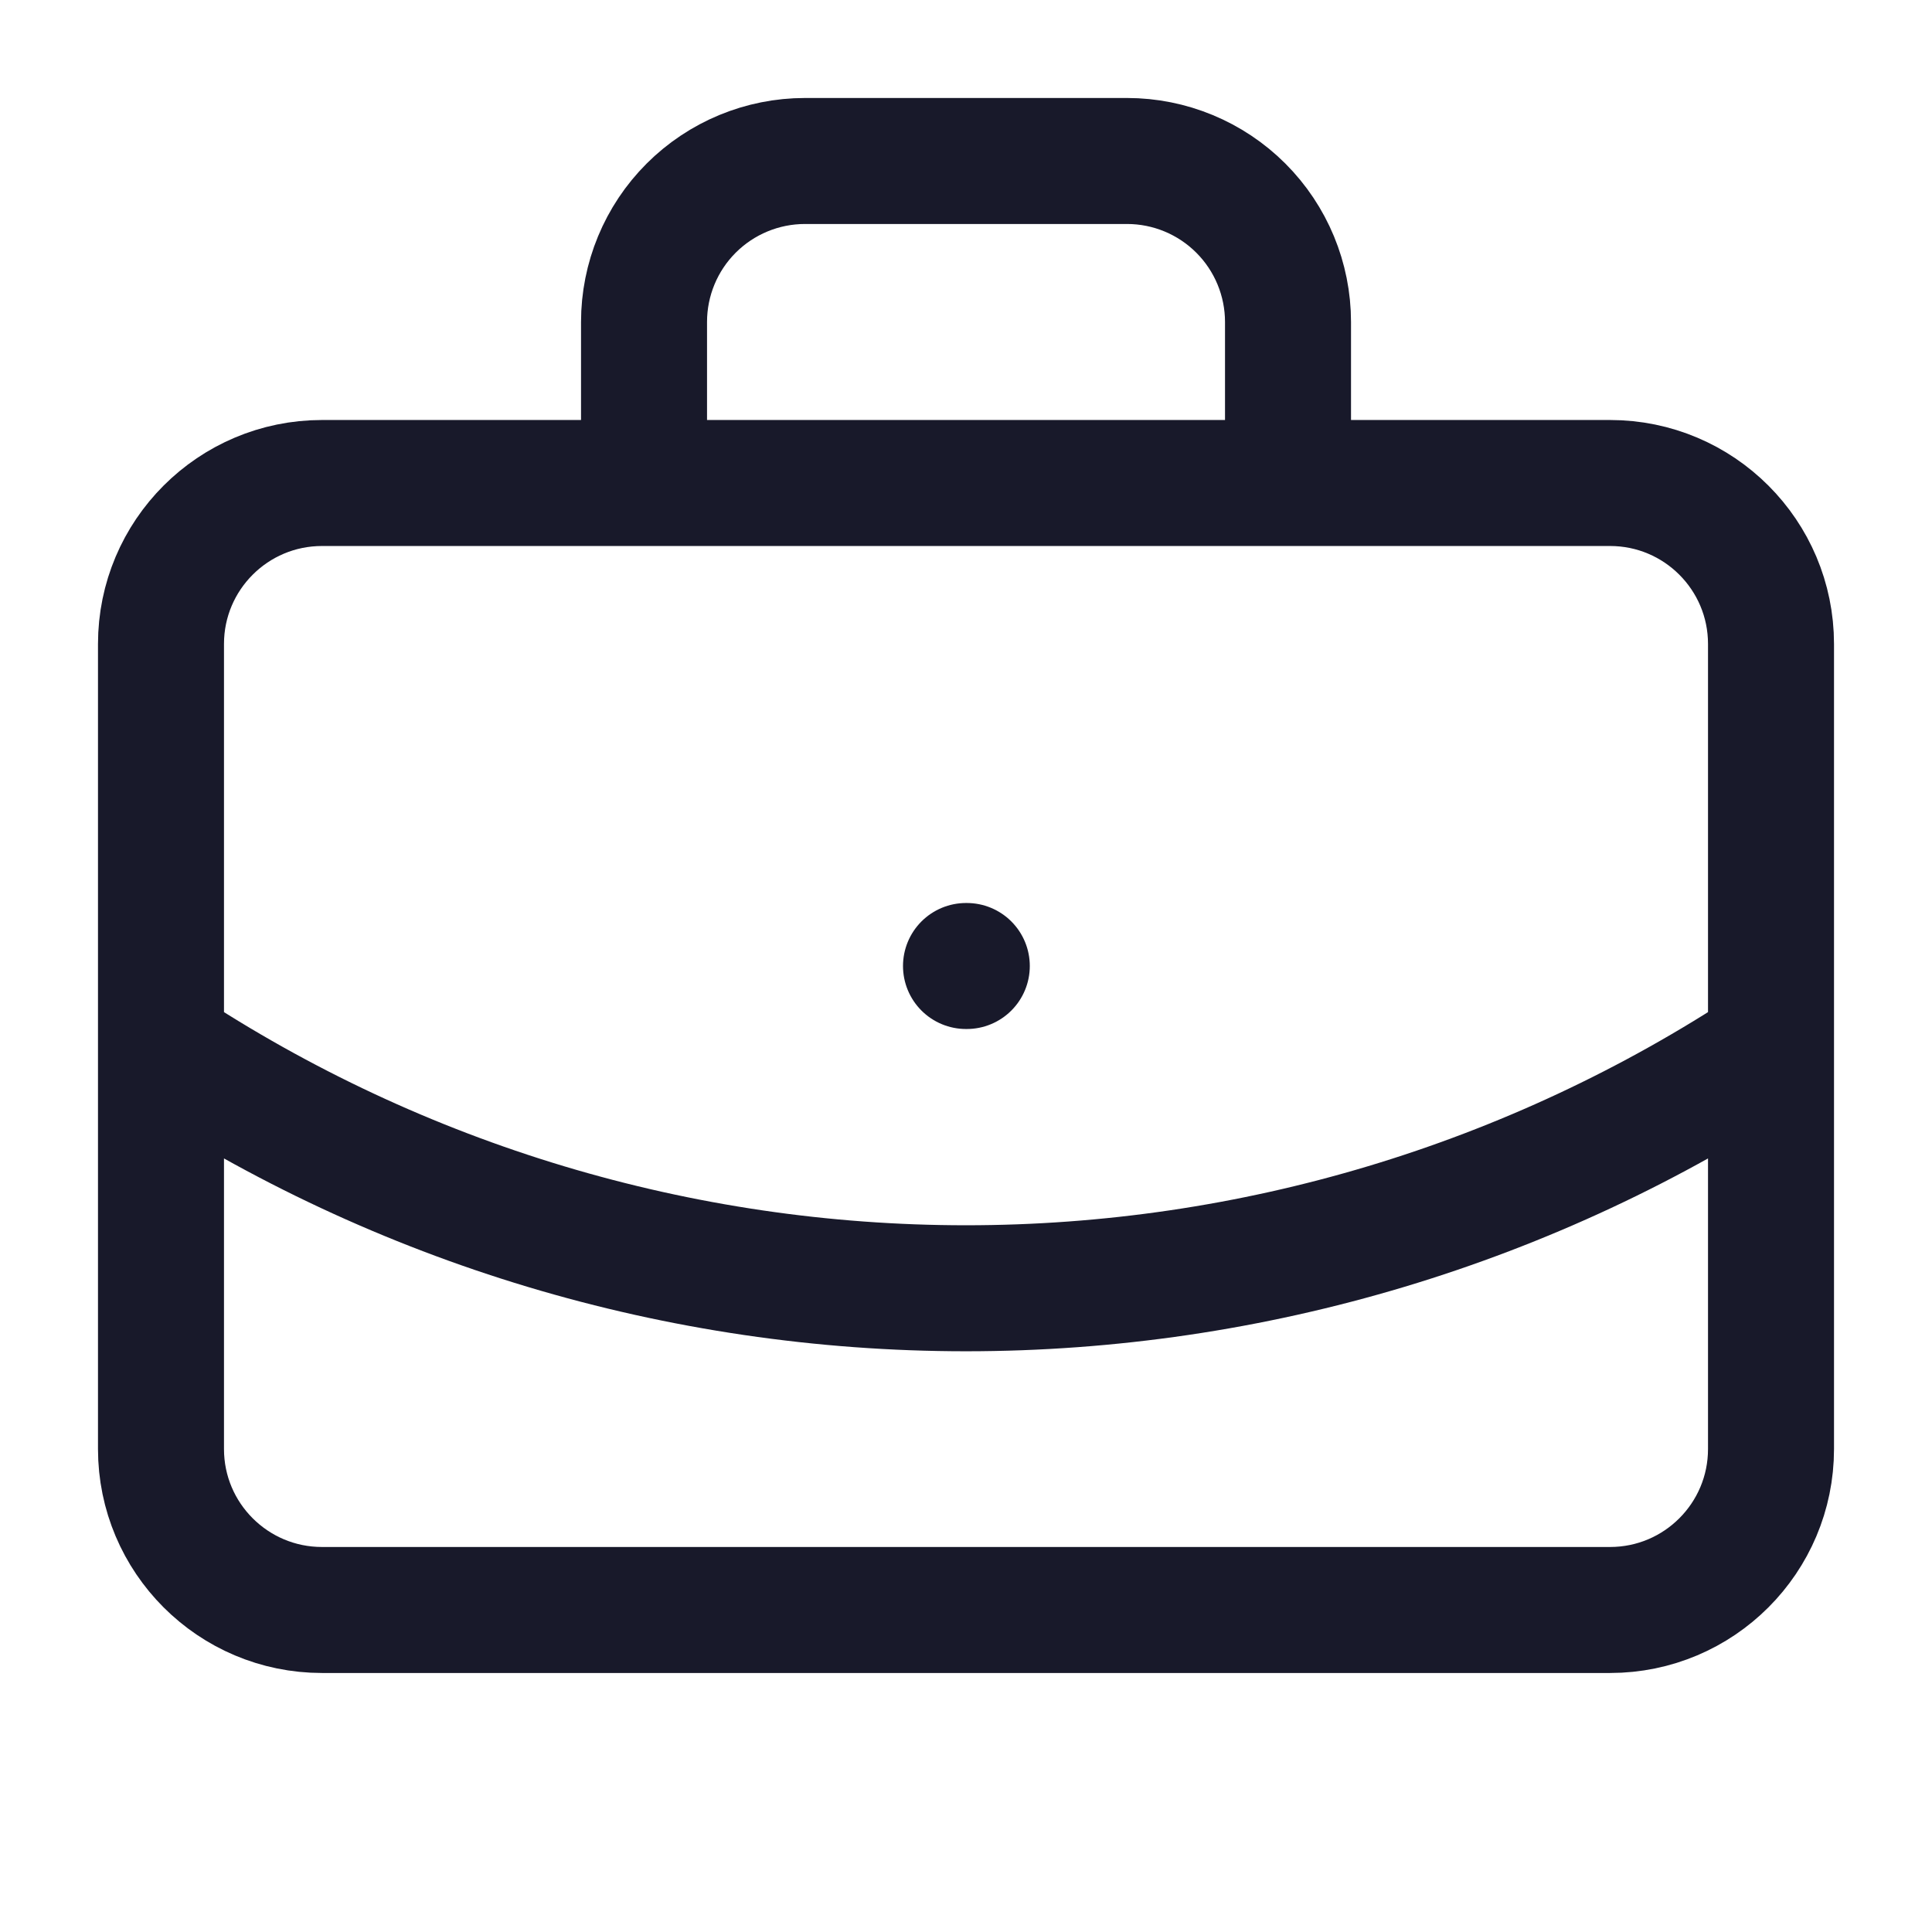 <svg width="46" height="46" viewBox="0 0 46 46" fill="none" xmlns="http://www.w3.org/2000/svg">
<path d="M23 23H23.019M30.667 11.5V7.667C30.667 6.65 30.263 5.675 29.544 4.956C28.825 4.237 27.85 3.833 26.834 3.833H19.167C18.15 3.833 17.175 4.237 16.456 4.956C15.737 5.675 15.334 6.65 15.334 7.667V11.5M42.167 24.917C36.48 28.671 29.815 30.673 23 30.673C16.185 30.673 9.521 28.671 3.833 24.917M7.667 11.5H38.334C40.451 11.5 42.167 13.216 42.167 15.333V34.5C42.167 36.617 40.451 38.333 38.334 38.333H7.667C5.55 38.333 3.833 36.617 3.833 34.5V15.333C3.833 13.216 5.55 11.5 7.667 11.5Z" stroke="#18192A" stroke-width="3" stroke-linecap="round" stroke-linejoin="round"/>
</svg>
